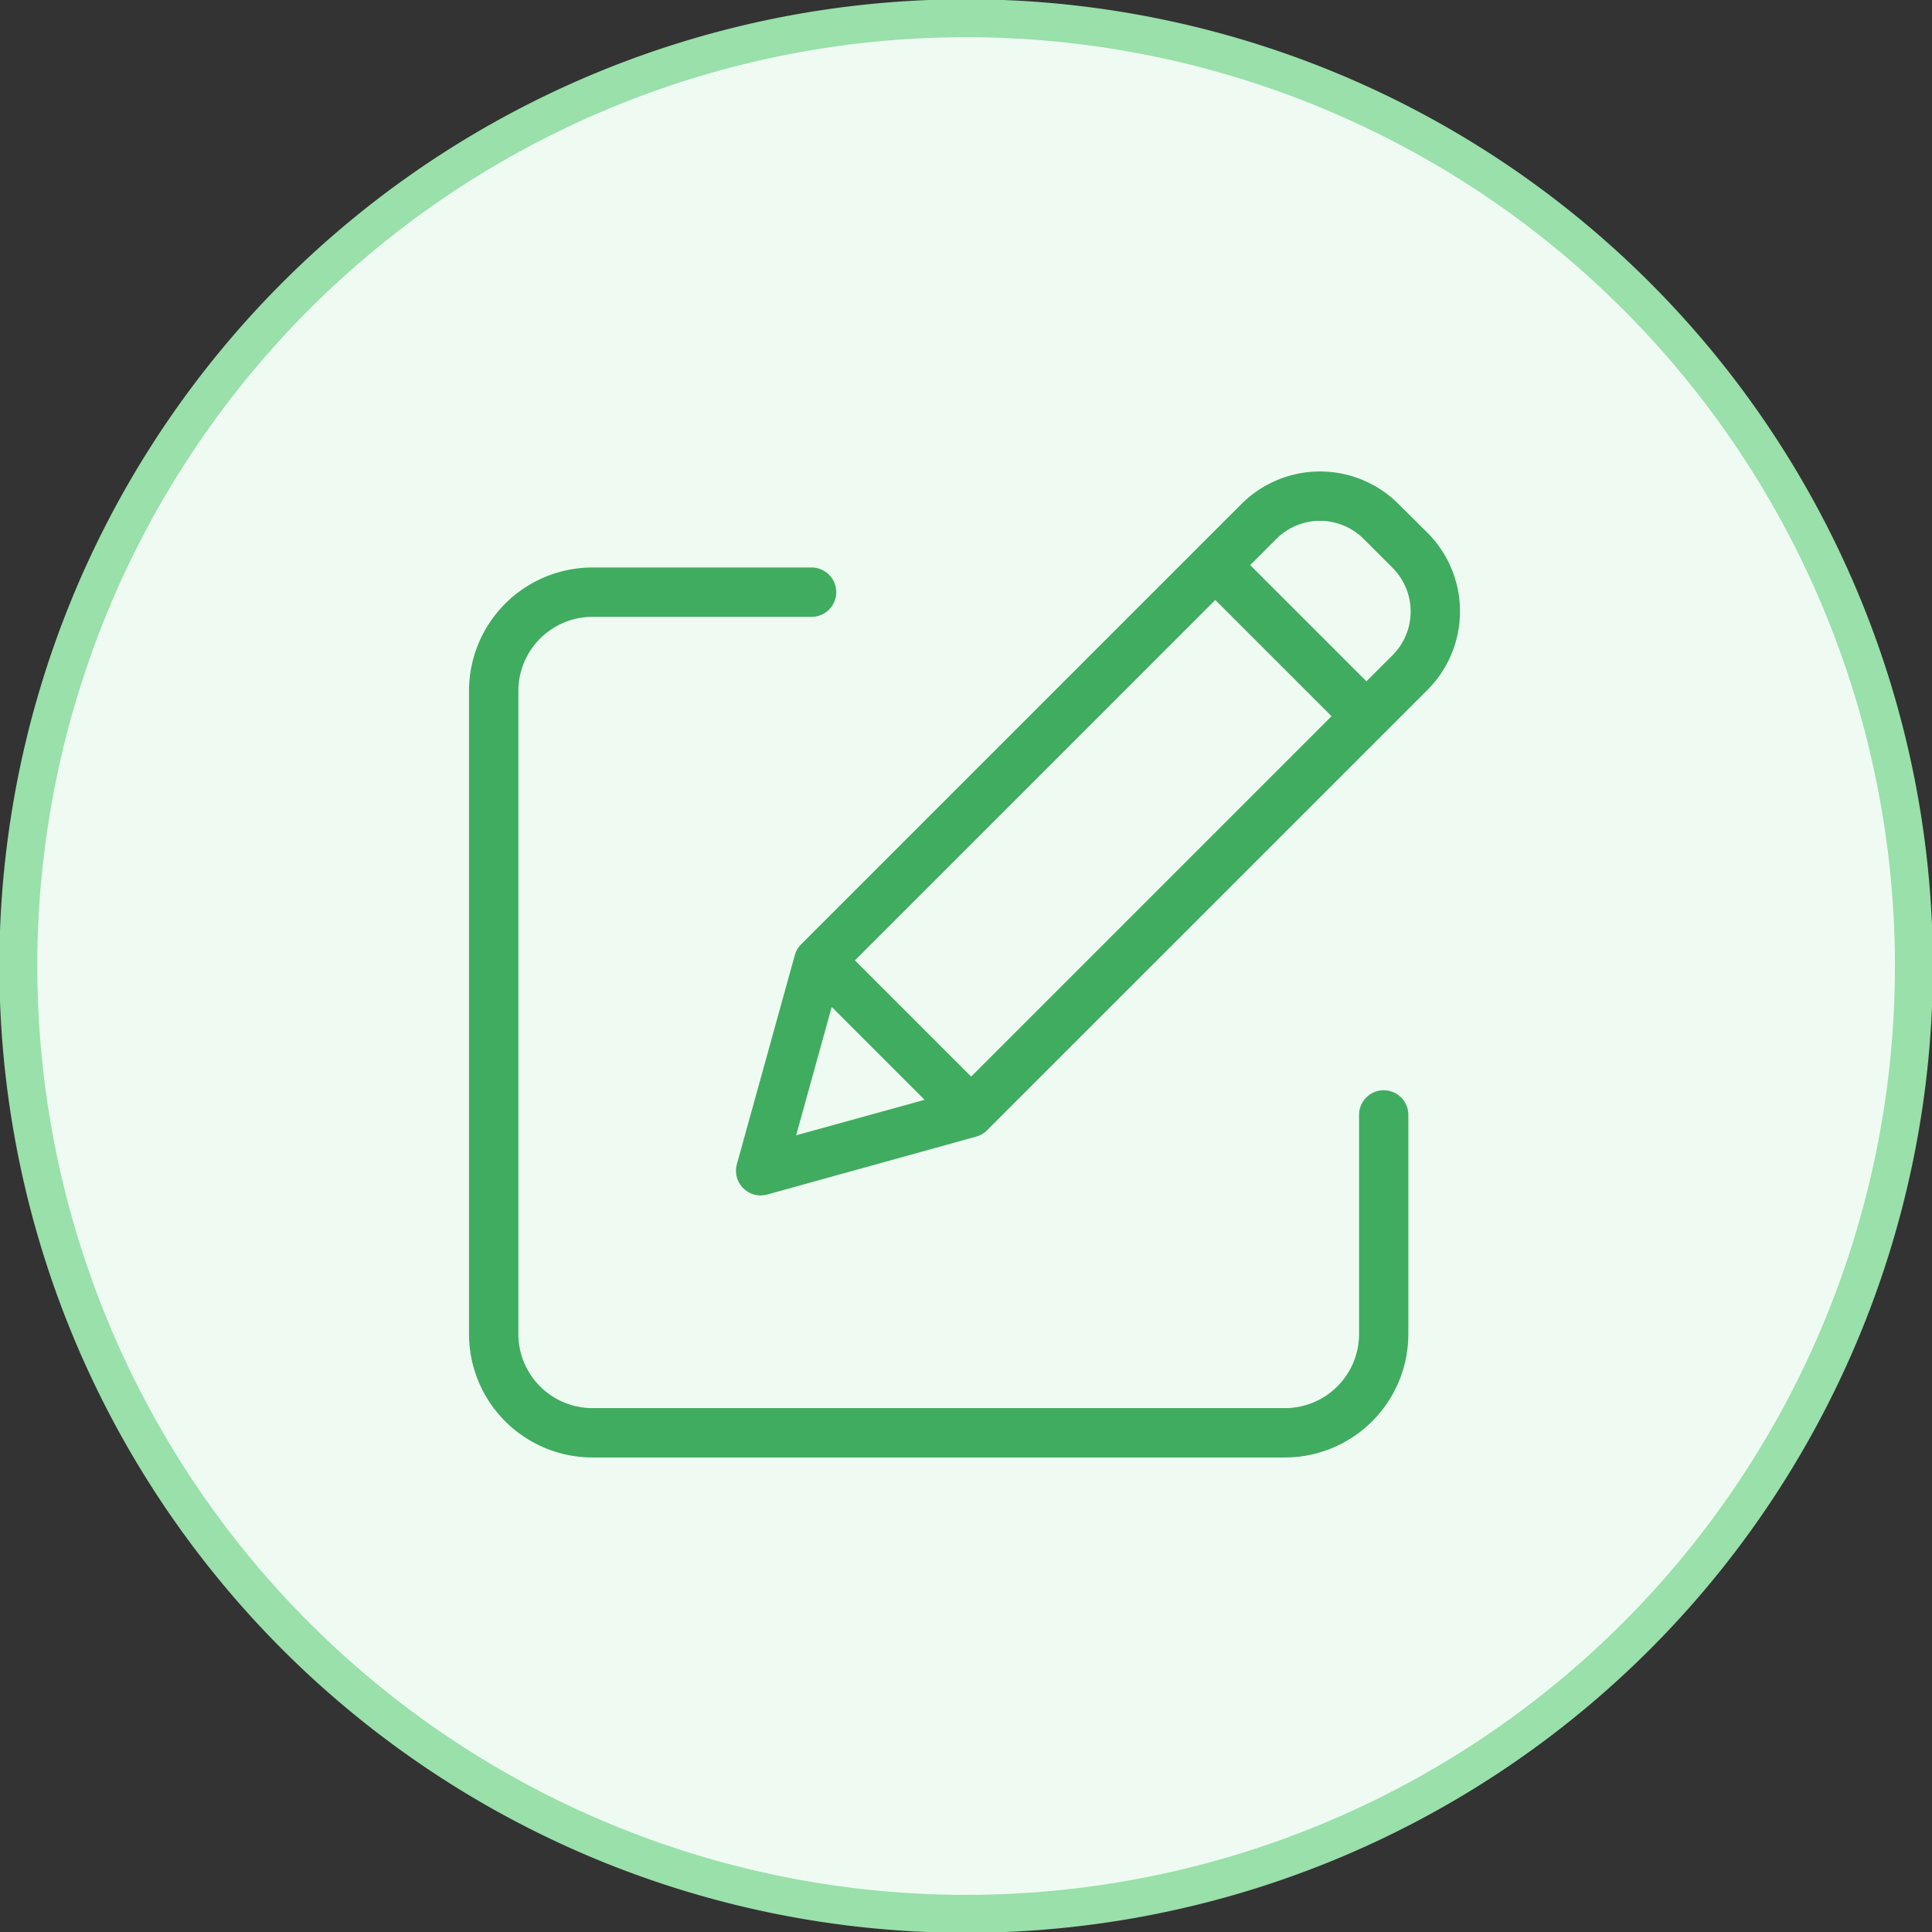 <svg xmlns="http://www.w3.org/2000/svg" xmlns:xlink="http://www.w3.org/1999/xlink" width="49" height="49" viewBox="0 0 49 49">
  <rect x="0" y="0" width="49" height="49" fill="#333333" stroke="none"/>
  <defs>
    <clipPath id="clip-_2_of_clients_require_edits">
      <rect width="49" height="49"/>
    </clipPath>
  </defs>
  <g id="_2_of_clients_require_edits" data-name="2% of clients require edits" clip-path="url(#clip-_2_of_clients_require_edits)">
    <g id="icon-5" transform="translate(-0.835 -0.5)">
      <path id="Path_706" data-name="Path 706" d="M25.335,49.039A24.038,24.038,0,1,0,1.3,25,24.038,24.038,0,0,0,25.335,49.039Z" fill="#effbf2" stroke="#99e0aa" stroke-width="0.962"/>
    </g>
    <g id="edit_1159633" transform="translate(11.895 11.697)">
      <path id="Path_794" data-name="Path 794" d="M23.2,52.43a.626.626,0,0,0-.626.626v5.558a1.88,1.88,0,0,1-1.878,1.878H3.13a1.88,1.88,0,0,1-1.878-1.878V42.3A1.88,1.88,0,0,1,3.13,40.424H8.688a.626.626,0,1,0,0-1.252H3.13A3.133,3.133,0,0,0,0,42.3V58.614a3.133,3.133,0,0,0,3.13,3.13H20.694a3.133,3.133,0,0,0,3.13-3.13V53.056a.626.626,0,0,0-.626-.626Zm0,0" transform="translate(0 -36.476)" fill="#40ac60"/>
      <path id="Path_795" data-name="Path 795" d="M124.993,1.086a2.817,2.817,0,0,0-3.984,0L109.842,12.253a.626.626,0,0,0-.161.276l-1.469,5.3a.626.626,0,0,0,.77.77l5.3-1.469a.626.626,0,0,0,.276-.161L125.728,5.8a2.82,2.82,0,0,0,0-3.984ZM111.206,12.66l9.14-9.14,2.948,2.948-9.14,9.14Zm-.589,1.182,2.355,2.355-3.257.9Zm14.226-8.923-.664.664-2.948-2.948.664-.664a1.565,1.565,0,0,1,2.213,0l.735.735A1.567,1.567,0,0,1,124.843,4.919Zm0,0" transform="translate(-101.418 0)" fill="#40ac60"/>
    </g>
  </g>
</svg>
